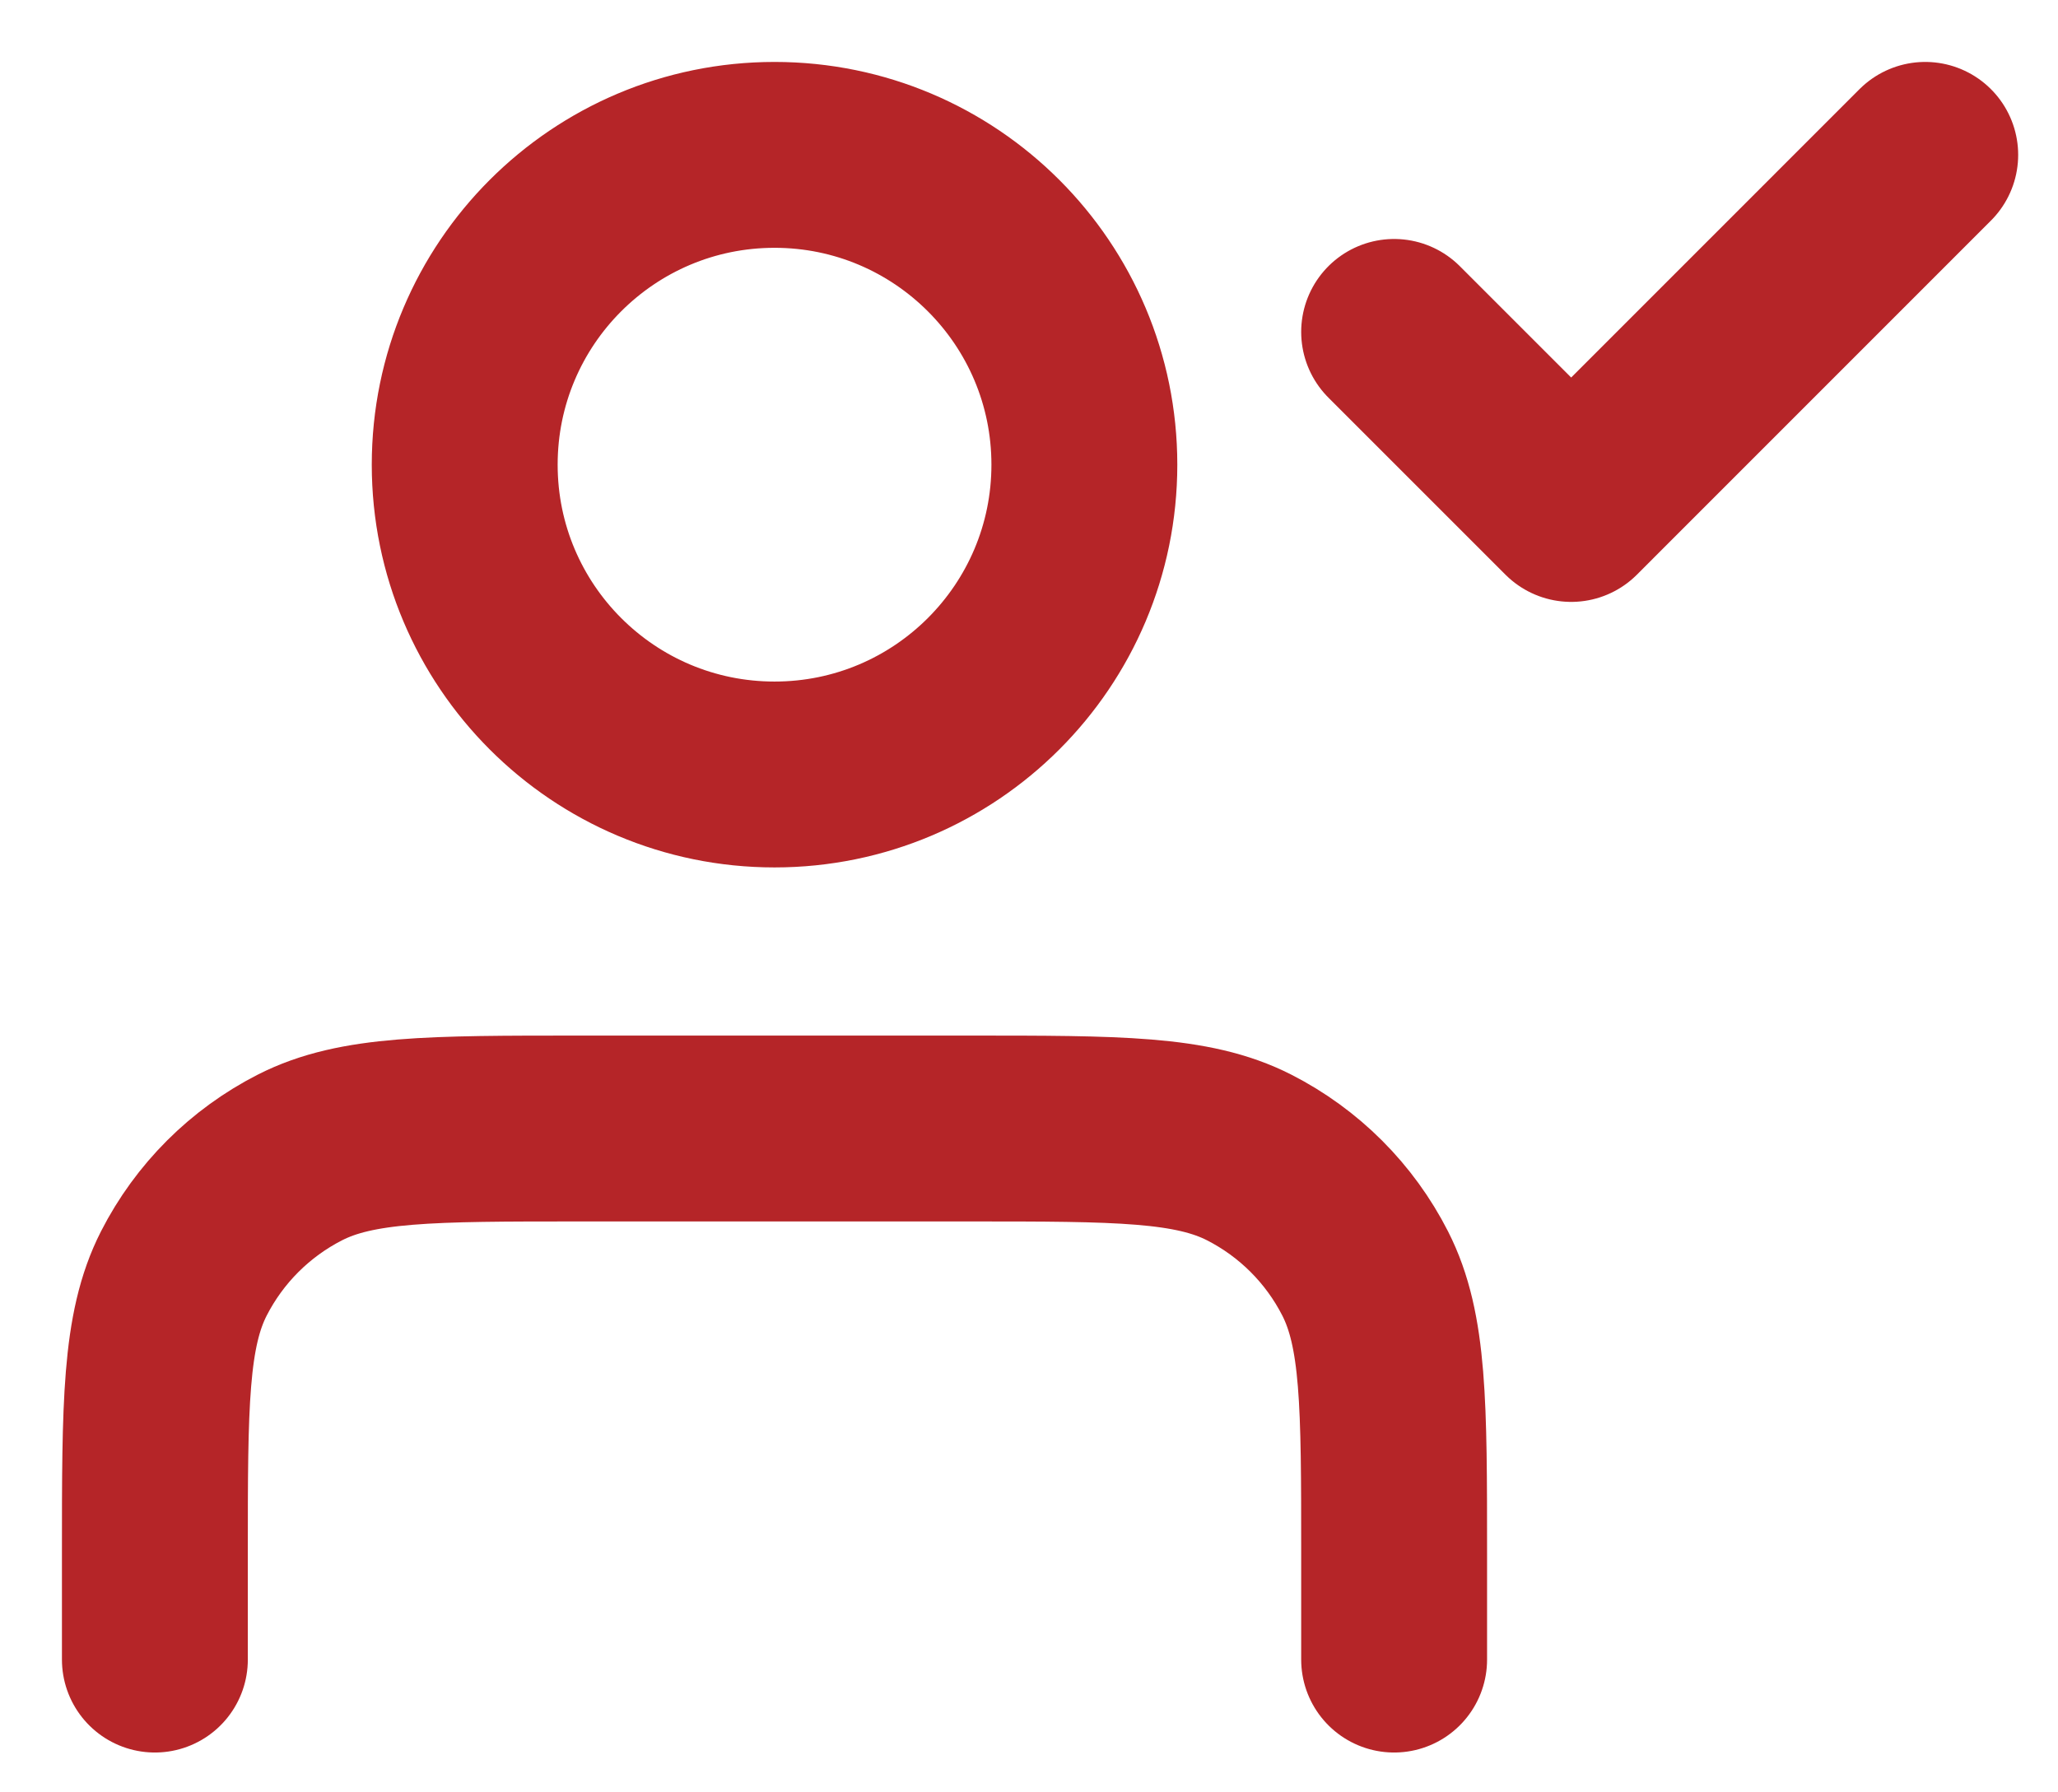 <svg xmlns="http://www.w3.org/2000/svg" width="31" height="27" viewBox="0 0 31 27" fill="none"><path d="M21 25V23.4C21 21.16 21 20.04 20.564 19.184C20.181 18.432 19.569 17.82 18.816 17.436C17.96 17 16.84 17 14.6 17H8.733C6.493 17 5.373 17 4.518 17.436C3.765 17.82 3.153 18.432 2.769 19.184C2.333 20.04 2.333 21.16 2.333 23.4V25M21 5L23.667 7.667L29 2.333M16.334 7C16.334 9.577 14.244 11.667 11.667 11.667C9.089 11.667 7 9.577 7 7C7 4.423 9.089 2.333 11.667 2.333C14.244 2.333 16.334 4.423 16.334 7Z" stroke="#B52528" stroke-width="2.8" stroke-linecap="round" stroke-linejoin="round"></path></svg>